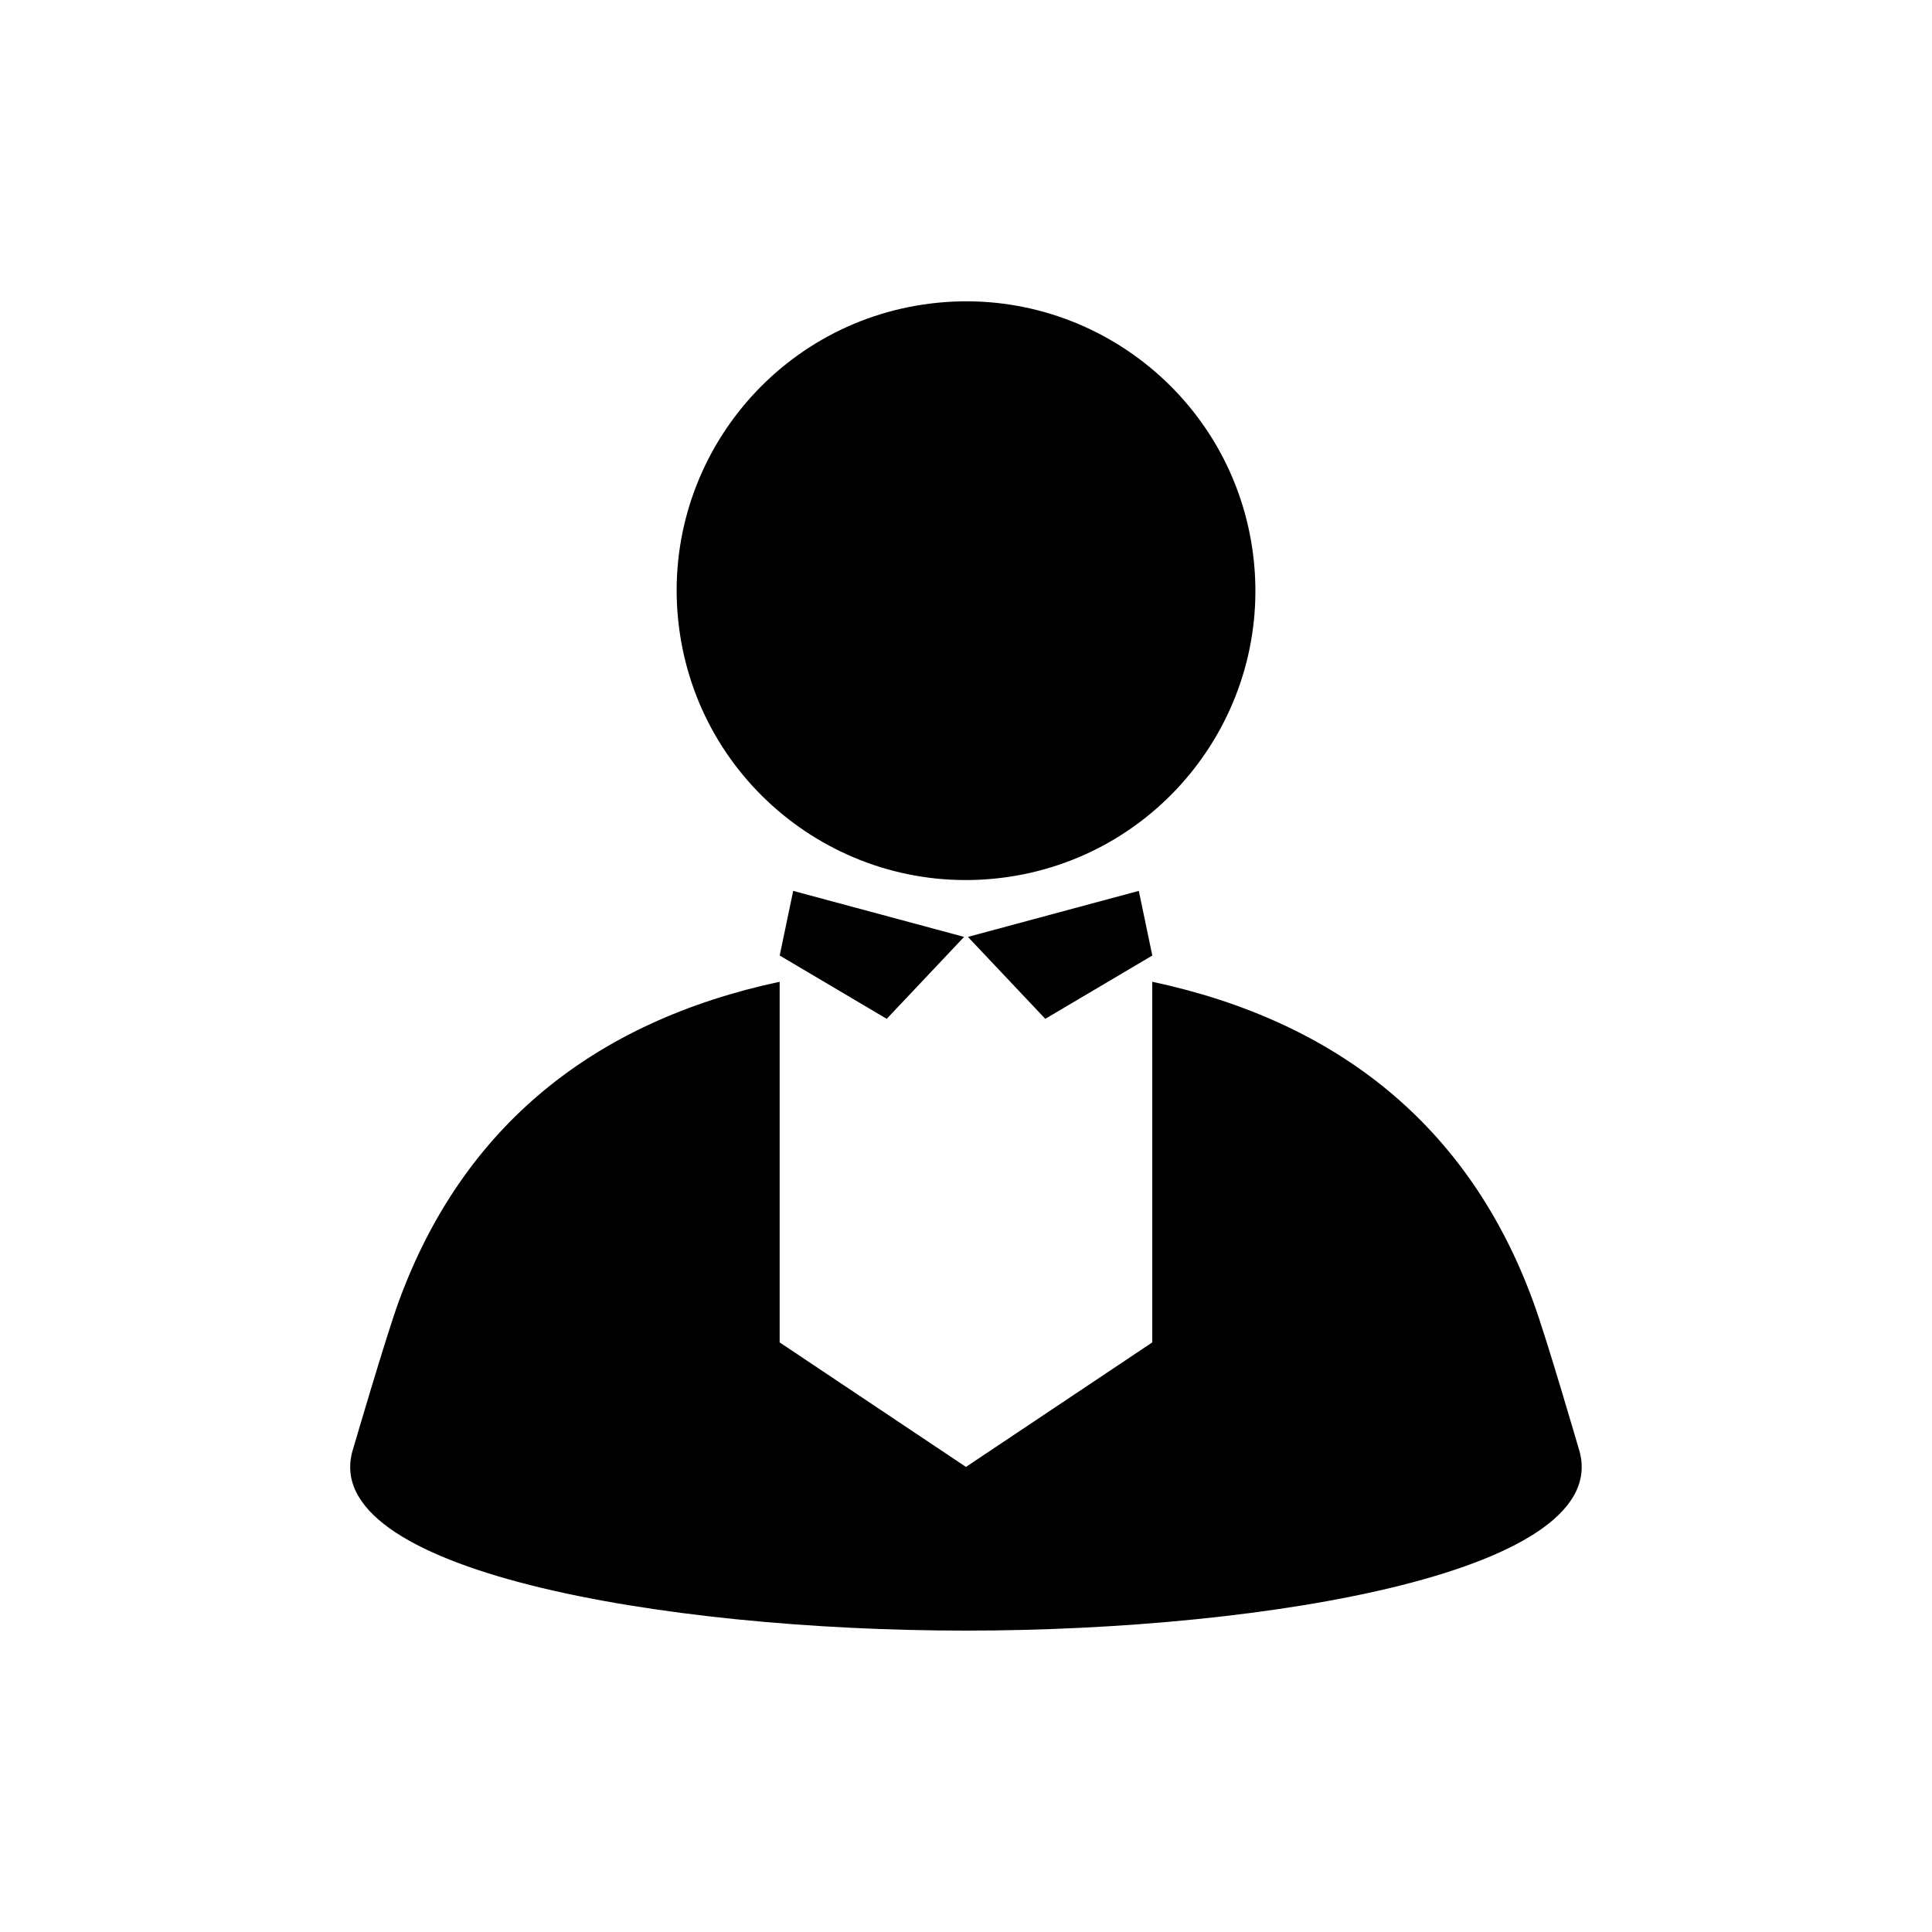 <?xml version="1.0" encoding="UTF-8"?>
<!-- The Best Svg Icon site in the world: iconSvg.co, Visit us! https://iconsvg.co -->
<svg fill="#000000" width="800px" height="800px" version="1.1" viewBox="144 144 512 512" xmlns="http://www.w3.org/2000/svg">
 <g>
  <path d="m378.99 414 20.508-21.715-45.293-12.191-3.578 17.129z"/>
  <path d="m421.01 414 28.363-16.777-3.578-17.129-45.289 12.191z"/>
  <path d="m476.11 291.17c5.176 42.031-24.703 80.301-66.734 85.473-42.031 5.176-80.301-24.703-85.473-66.734-5.176-42.031 24.703-80.297 66.734-85.473s80.297 24.703 85.473 66.734"/>
  <path d="m562.32 527.71s-8.465-29.121-11.941-38.594c-17.027-46.754-51.941-74.465-101.02-84.941l0.004 95.574-49.371 33-49.375-33v-95.574c-49.07 10.48-83.984 38.188-101.02 84.941-3.426 9.473-11.941 38.594-11.941 38.594-10.73 32.496 81.969 48.418 162.33 48.418 80.359-0.004 173.06-15.871 162.33-48.418z"/>
 </g>
</svg>